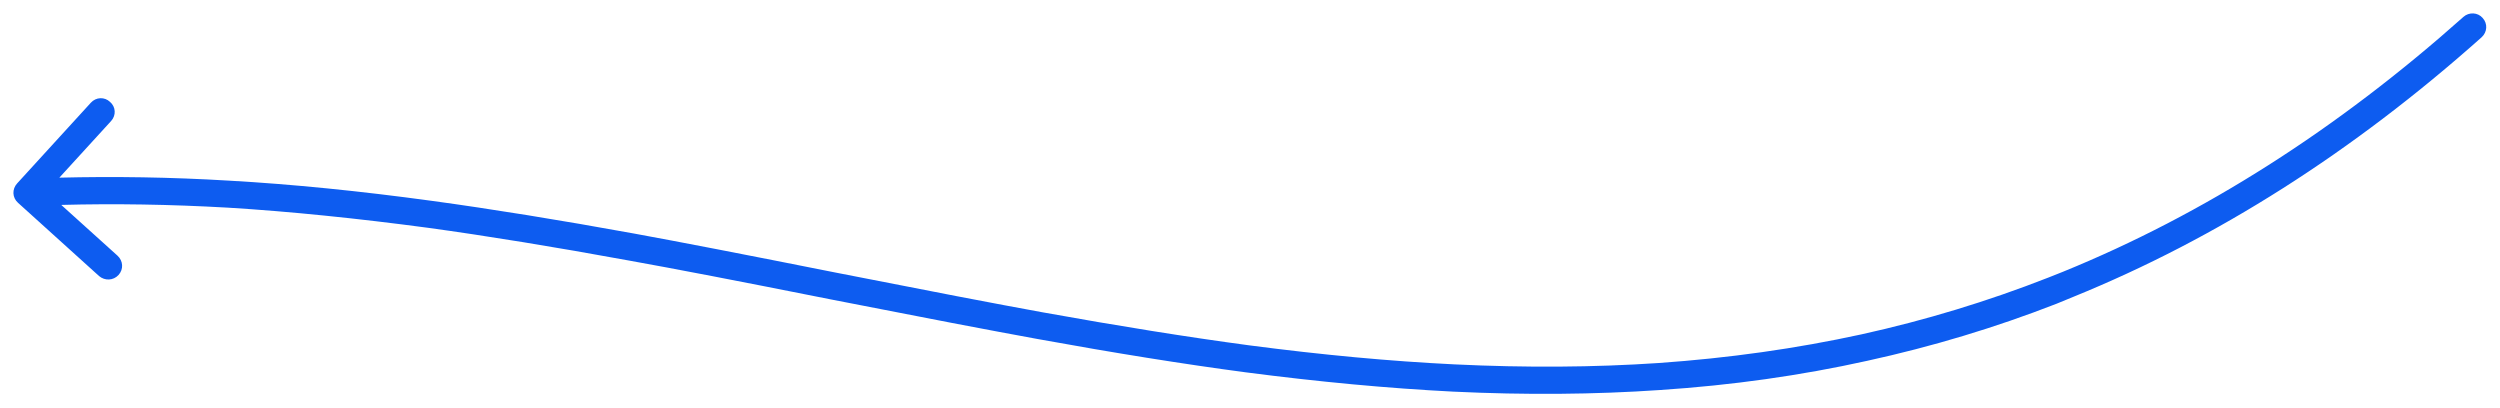 <svg width="92" height="15" viewBox="0 0 92 15" fill="none" xmlns="http://www.w3.org/2000/svg">
<g clip-path="url(#clip0_1437_1323)">
<path fill-rule="evenodd" clip-rule="evenodd" d="M2.254 7.541L4.322 9.407C4.533 9.597 4.554 9.908 4.362 10.119C4.17 10.329 3.858 10.339 3.646 10.159L0.661 7.461C0.449 7.27 0.439 6.959 0.631 6.749L3.343 3.78C3.535 3.569 3.848 3.559 4.049 3.75C4.261 3.93 4.281 4.241 4.09 4.452L2.184 6.538C4.18 6.488 6.268 6.518 8.436 6.648C10.756 6.779 13.246 7.03 15.889 7.391C18.094 7.692 20.575 8.093 23.331 8.594C24.978 8.895 27.449 9.373 30.743 10.029C34.132 10.697 36.673 11.185 38.367 11.493C41.184 12.001 43.715 12.406 45.961 12.707C48.657 13.061 51.178 13.295 53.524 13.409C56.153 13.536 58.657 13.519 61.037 13.359C63.619 13.178 66.107 12.827 68.5 12.305C70.86 11.784 73.149 11.088 75.368 10.219C75.549 10.146 75.734 10.072 75.922 9.999C81.092 7.892 86.004 4.766 90.656 0.62C90.858 0.44 91.18 0.45 91.362 0.661C91.553 0.871 91.533 1.182 91.322 1.373C86.588 5.592 81.583 8.775 76.305 10.921C76.09 11.008 75.879 11.095 75.67 11.182C73.418 12.058 71.099 12.757 68.712 13.278C66.271 13.82 63.733 14.178 61.098 14.352C58.678 14.519 56.136 14.539 53.474 14.412C51.094 14.291 48.546 14.054 45.83 13.7C43.564 13.399 41.016 12.991 38.186 12.476C36.492 12.168 33.944 11.68 30.542 11.012C27.254 10.356 24.787 9.882 23.14 9.587C20.403 9.086 17.943 8.685 15.758 8.384C13.126 8.033 10.675 7.782 8.376 7.641C6.258 7.521 4.217 7.488 2.254 7.541Z" fill="#0D5CF0"/>
</g>
<defs>
<clipPath id="clip0_1437_1323">
<rect width="91" height="14" fill="white" transform="translate(0.5 0.5)"/>
</clipPath>
</defs>
</svg>
